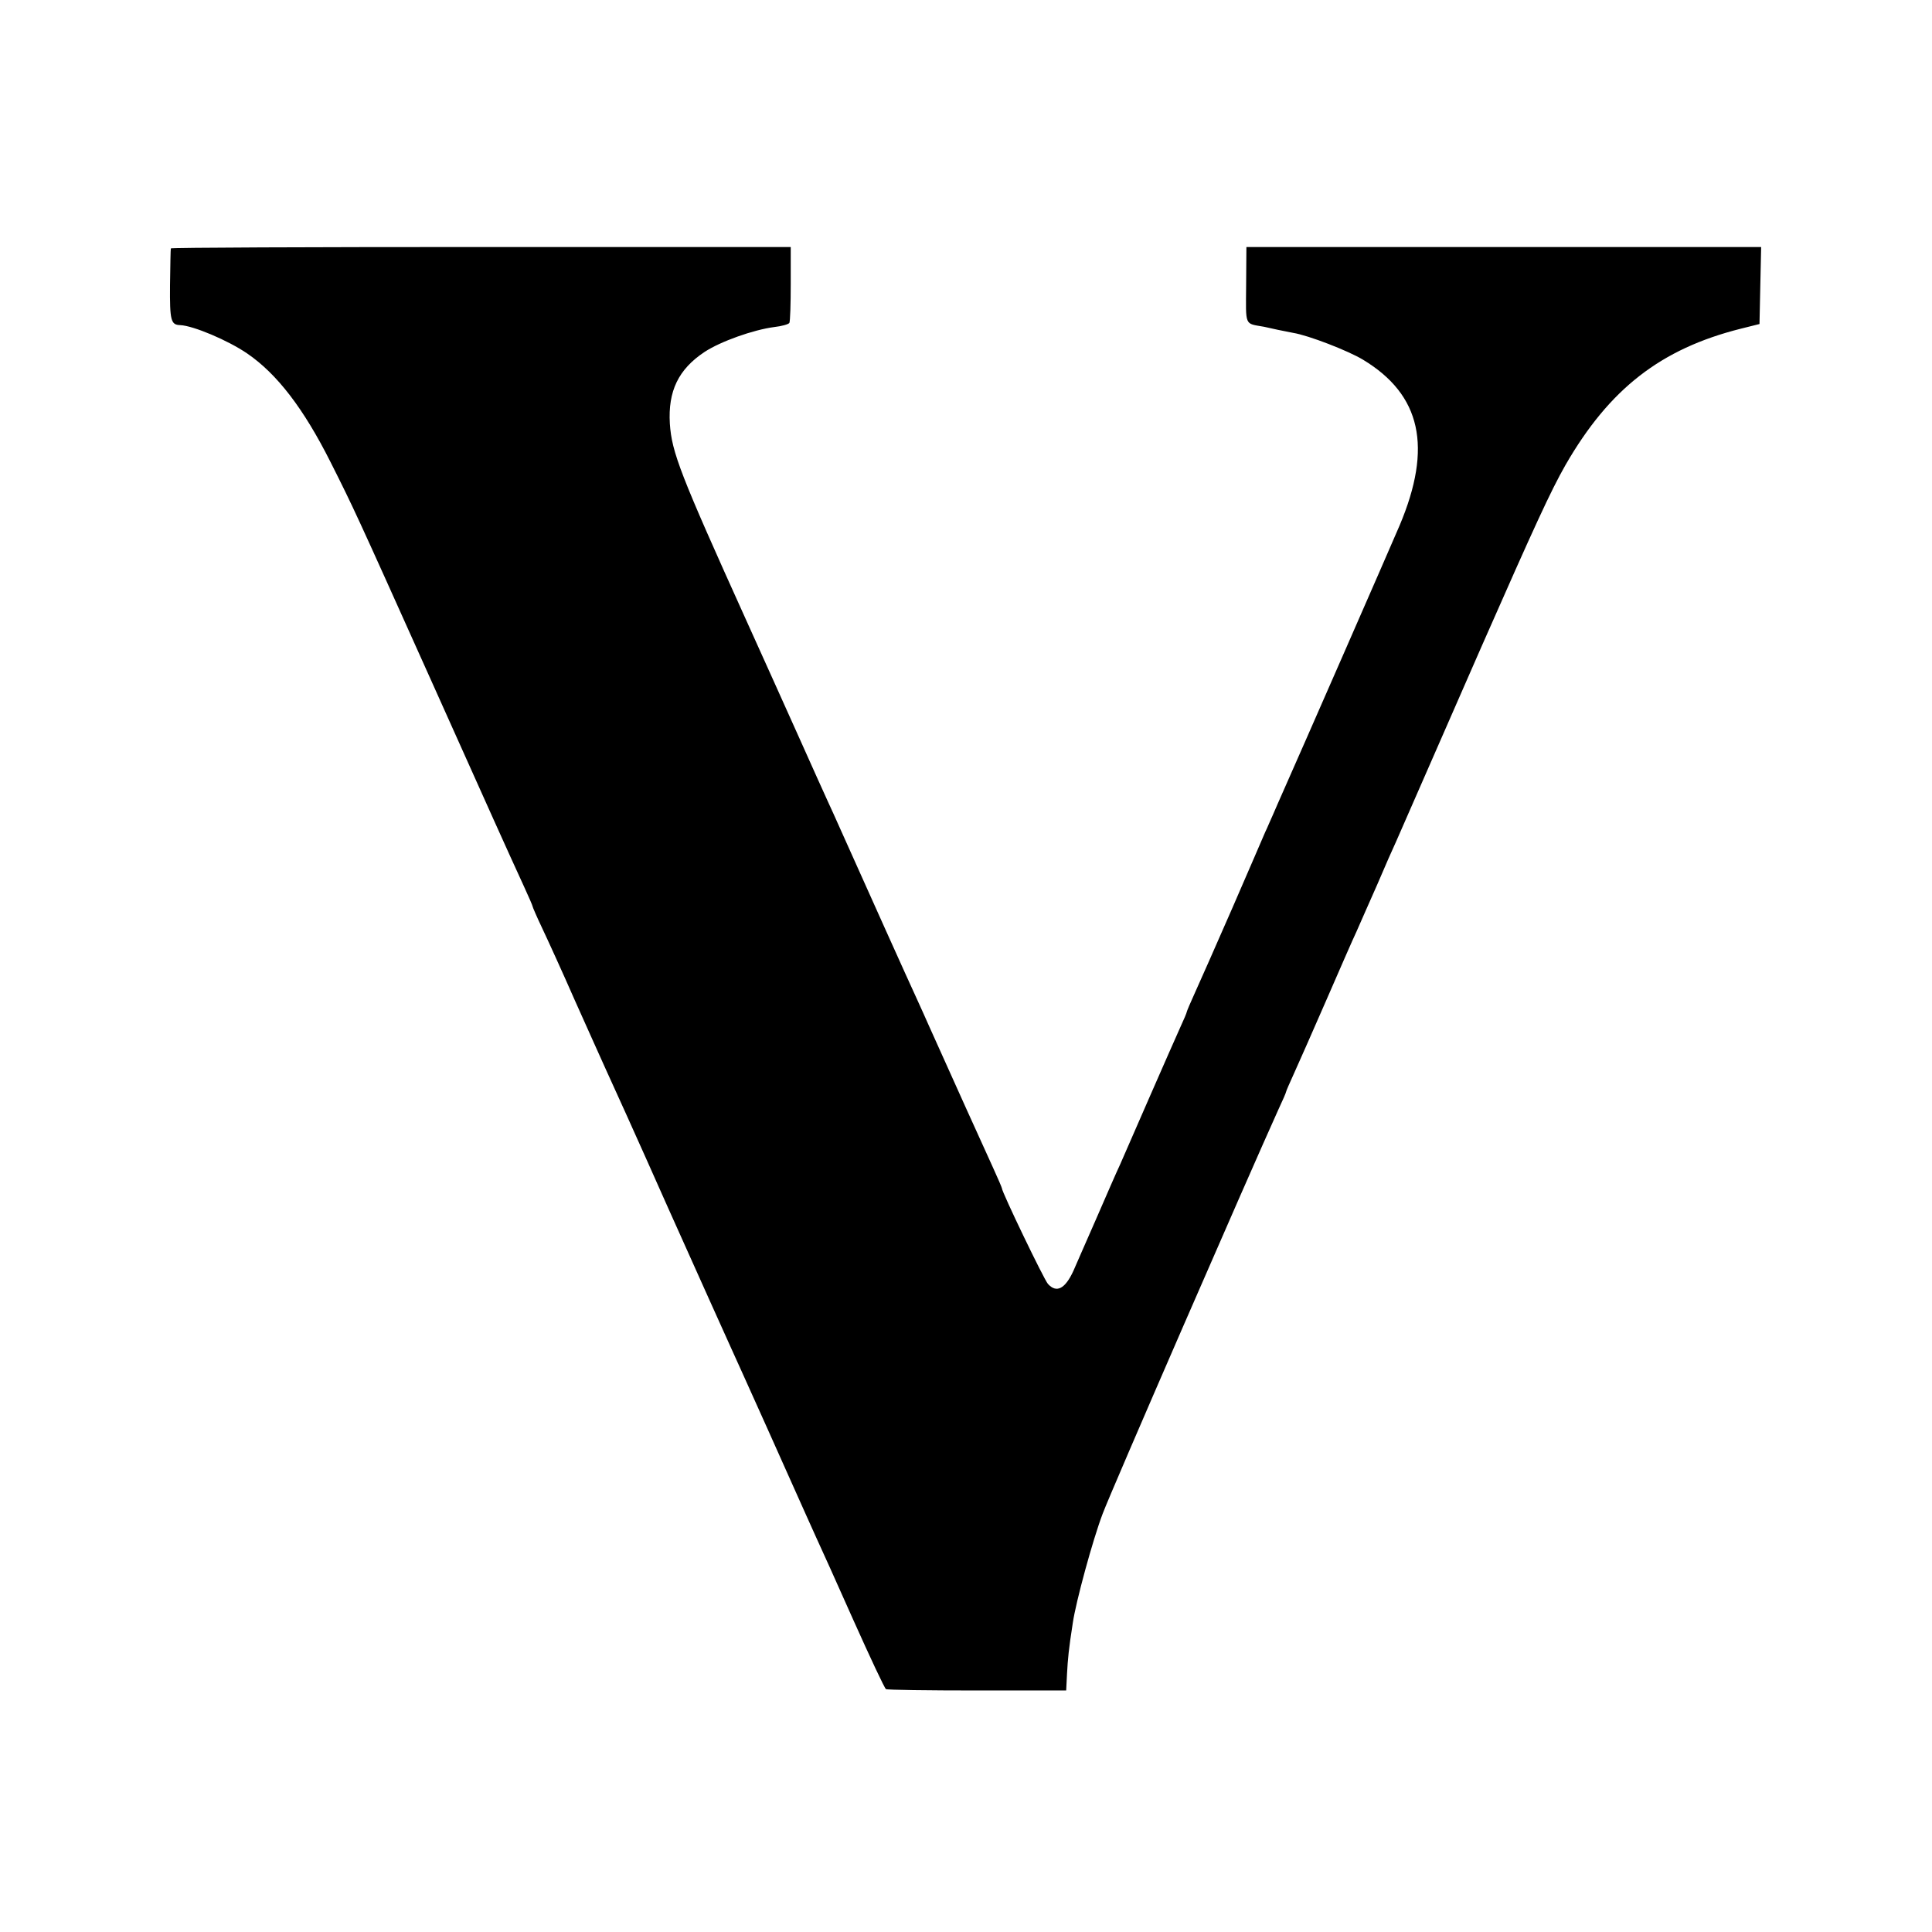 <?xml version="1.0" standalone="no"?>
<!DOCTYPE svg PUBLIC "-//W3C//DTD SVG 20010904//EN"
 "http://www.w3.org/TR/2001/REC-SVG-20010904/DTD/svg10.dtd">
<svg version="1.0" xmlns="http://www.w3.org/2000/svg"
 width="700pt" height="700pt" viewBox="0 0 700 700"
 preserveAspectRatio="xMidYMid meet">
<g transform="translate(0,700) scale(0.1,-0.1)"
fill="#000000" stroke="none">
<path d="M619 6100 c-1 -3 -2 -63 -3 -133 -1 -129 3 -144 37 -145 47 -2 173
-55 243 -103 108 -74 204 -199 302 -394 83 -165 90 -180 355 -770 241 -537
273 -609 346 -768 17 -37 31 -69 31 -72 0 -2 15 -37 34 -77 19 -40 73 -158
119 -263 47 -104 96 -215 110 -245 14 -30 117 -257 227 -505 111 -247 213
-475 227 -505 22 -48 56 -124 133 -295 10 -22 48 -107 85 -190 37 -82 78 -175
92 -205 14 -30 75 -165 135 -300 60 -134 113 -247 118 -250 4 -3 153 -5 331
-5 l322 0 3 60 c3 55 6 89 21 185 11 76 72 300 108 395 30 81 531 1231 636
1463 16 34 29 64 29 67 0 2 13 32 29 67 16 35 68 153 116 263 48 110 97 223
110 250 12 28 46 104 75 170 28 66 59 136 68 155 18 41 111 253 311 710 193
438 249 560 303 655 159 276 345 421 635 494 l68 17 3 140 3 139 -933 0 -932
0 -1 -138 c-1 -152 -7 -138 65 -151 14 -3 36 -8 50 -11 14 -3 39 -8 55 -11 56
-9 200 -65 253 -97 211 -127 253 -317 133 -601 -34 -80 -369 -845 -423 -966
-11 -25 -27 -61 -35 -80 -9 -19 -21 -49 -29 -65 -7 -17 -61 -141 -119 -275
-59 -135 -120 -273 -136 -308 -16 -35 -29 -66 -29 -68 0 -3 -11 -29 -24 -57
-13 -29 -63 -142 -111 -252 -48 -110 -96 -220 -107 -245 -12 -25 -51 -115 -88
-200 -37 -85 -74 -168 -81 -185 -30 -65 -61 -81 -92 -47 -14 15 -167 333 -167
347 0 2 -14 35 -31 72 -25 54 -165 364 -234 518 -7 17 -28 62 -45 100 -27 58
-178 394 -277 615 -13 30 -33 73 -43 95 -10 22 -59 130 -108 240 -49 110 -134
297 -187 415 -241 533 -271 611 -278 715 -7 118 31 197 126 260 58 38 176 80
252 90 27 3 52 10 55 15 3 5 5 69 5 142 l0 133 -1123 0 c-617 0 -1122 -2
-1123 -5z"/>
</g>
</svg>

